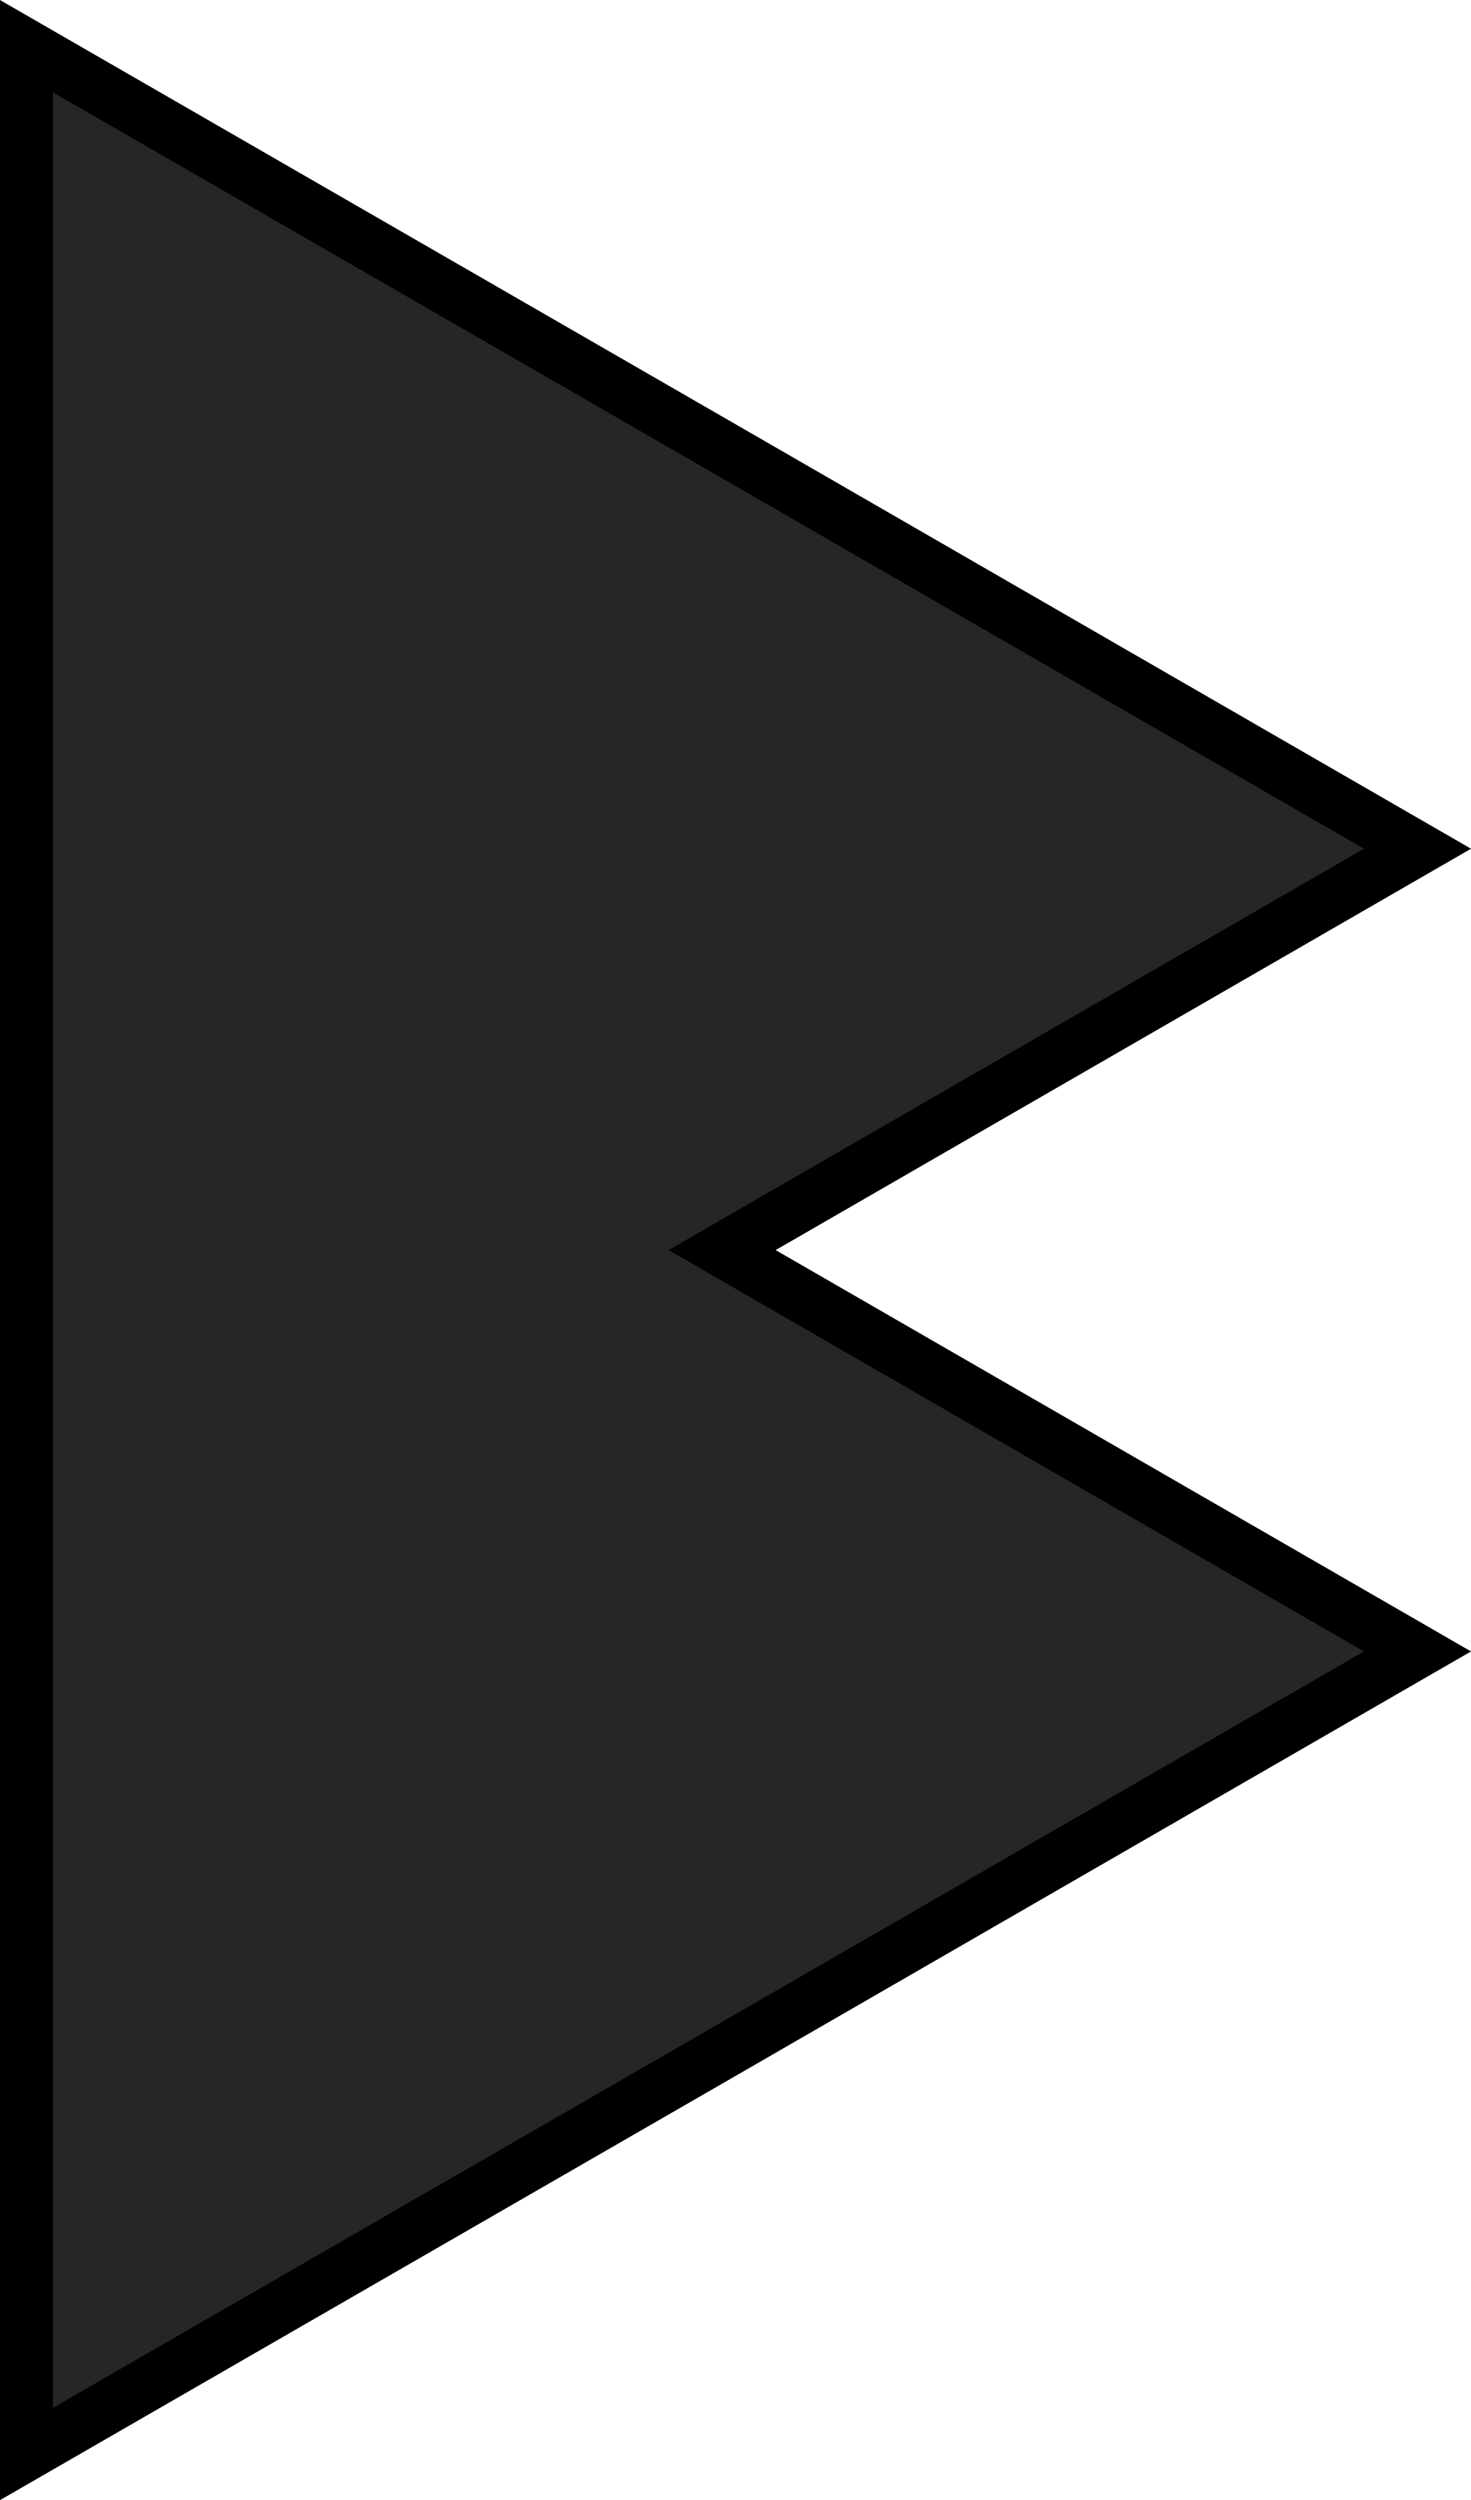 <svg xmlns="http://www.w3.org/2000/svg" width="27.5" height="46.719" viewBox="0 0 27.5 46.719">
  <defs>
    <style>
      .cls-1 {
        fill: #272527;
        stroke: #000;
        stroke-width: 1px;
        fill-rule: evenodd;
      }
    </style>
  </defs>
  <path class="cls-1" d="M1282.94,862.485l-13-7.5-13.01-7.5v15h0v15h0v15l13.01-7.5h0l13-7.5-13-7.5Z" transform="translate(-1256.44 -846.625)"/>
</svg>
